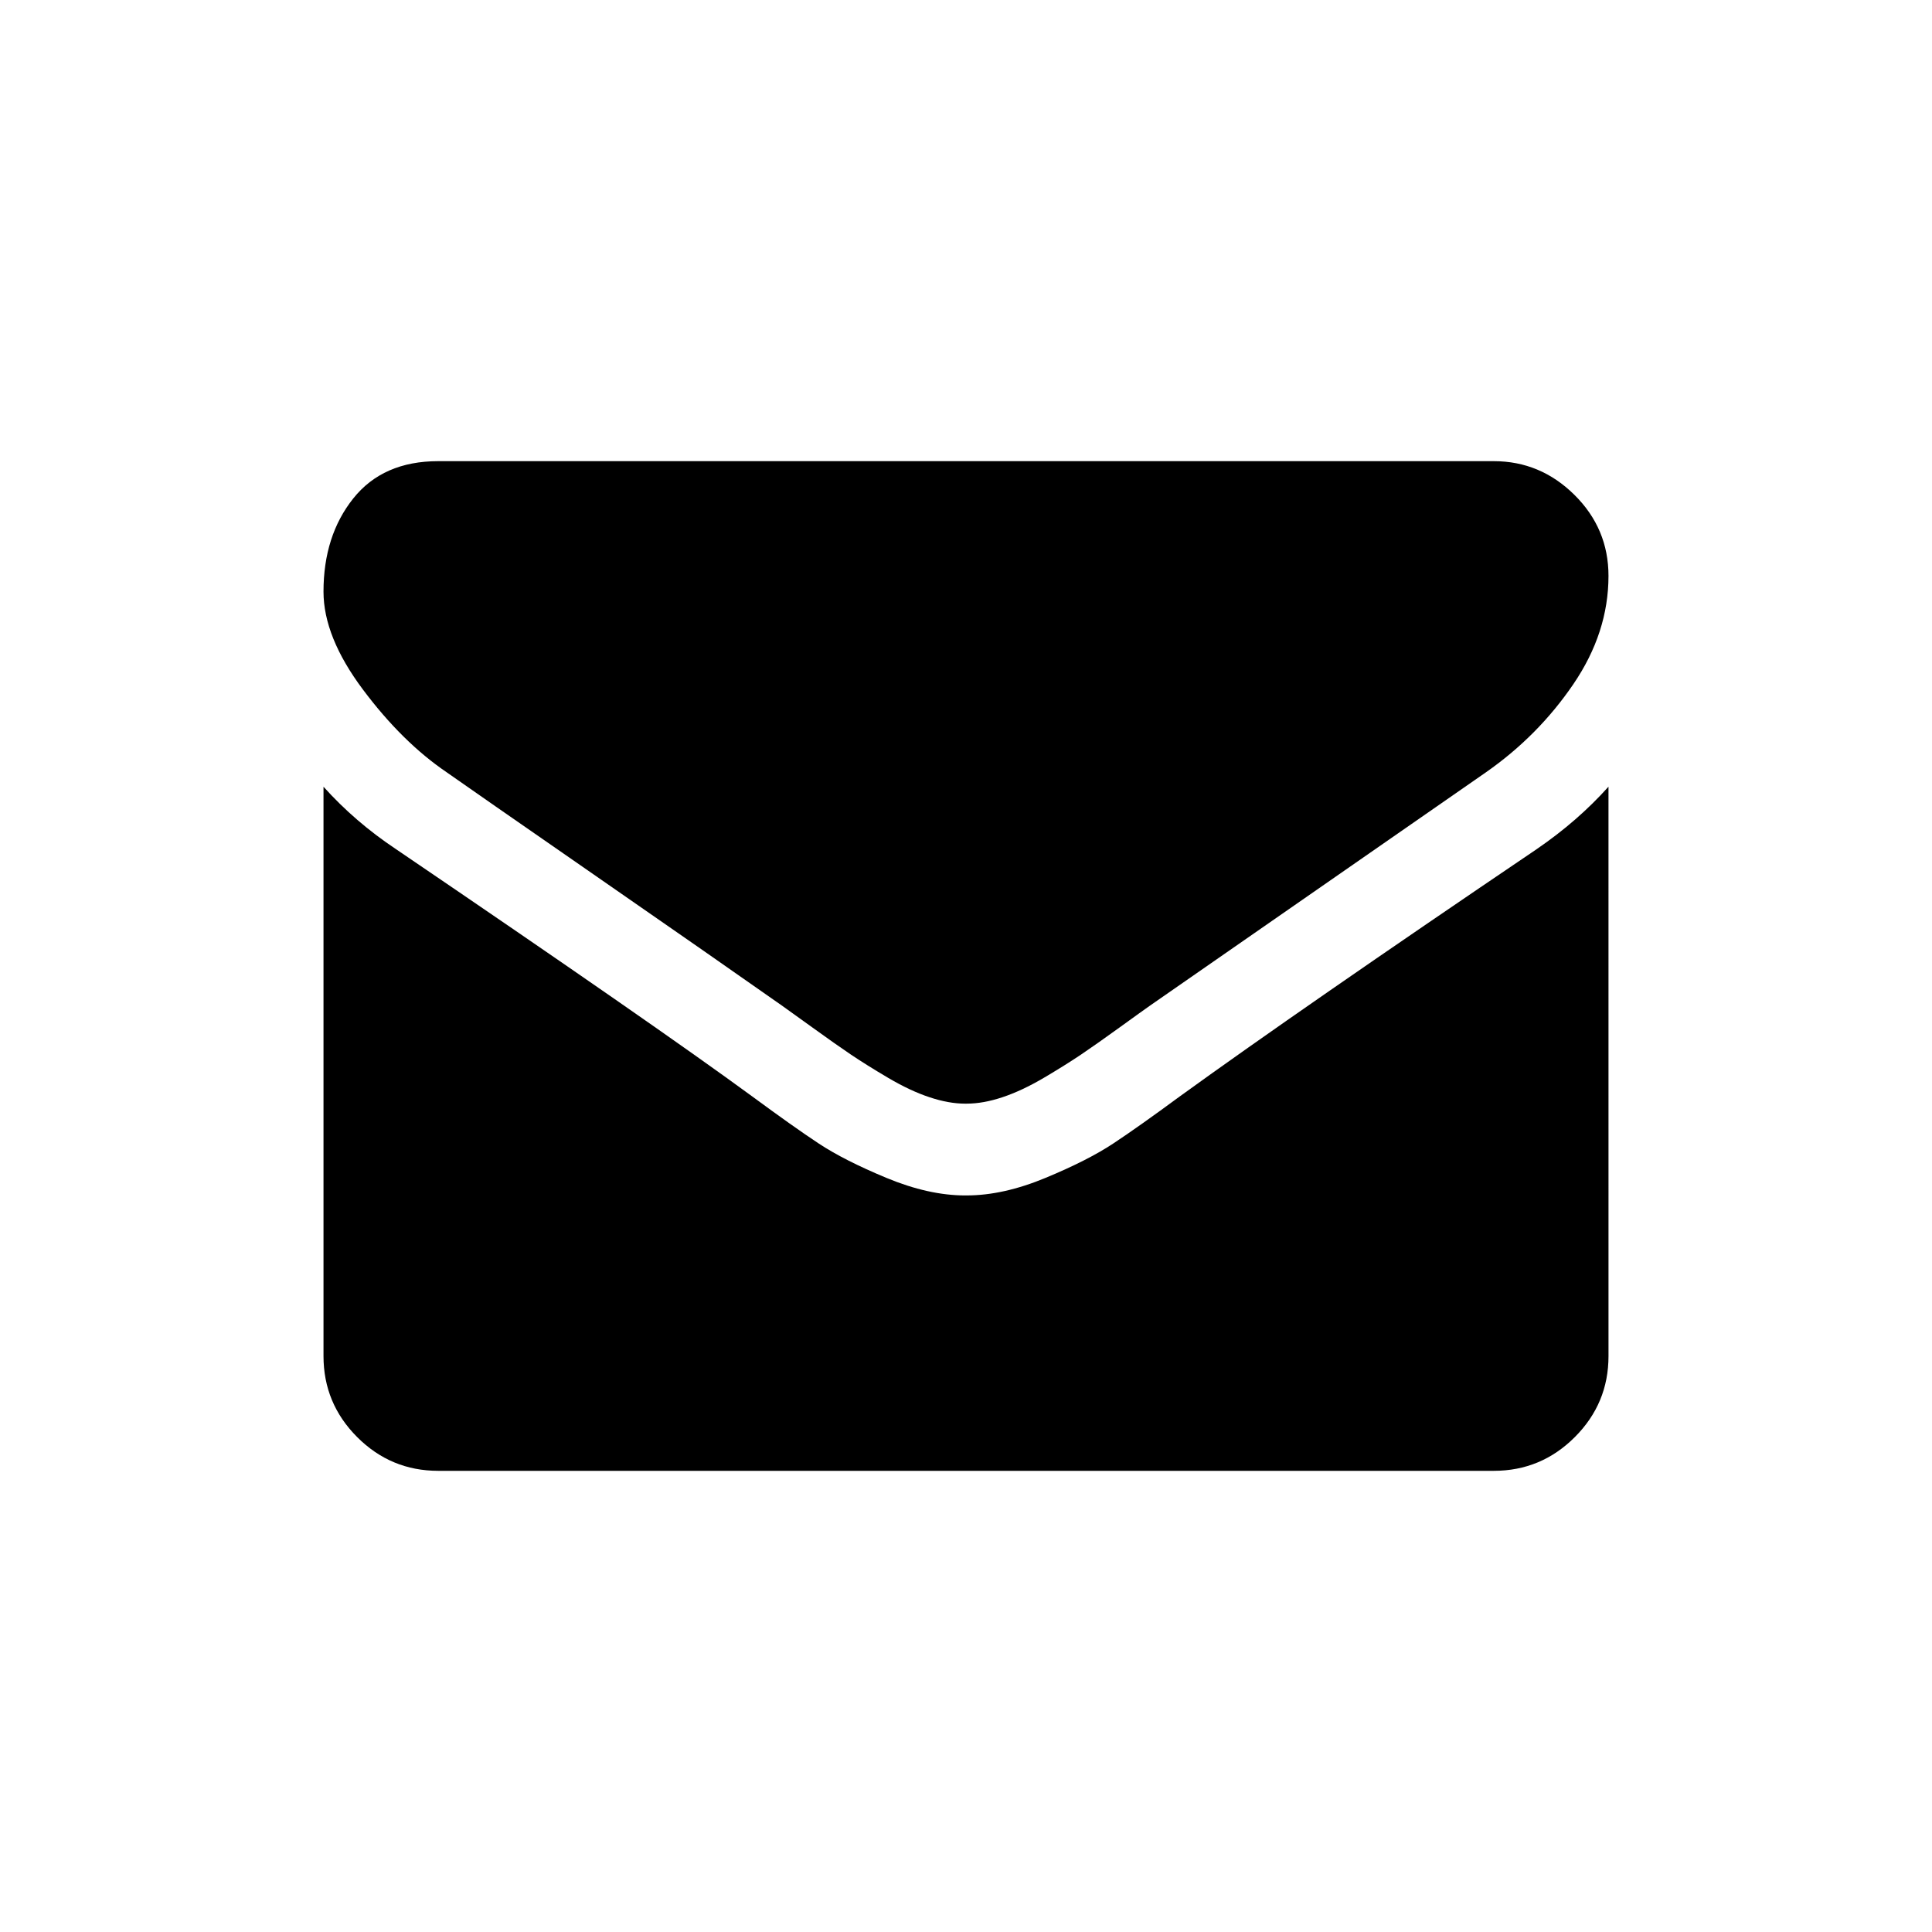 <?xml version="1.0" encoding="UTF-8"?>
<!-- Uploaded to: SVG Repo, www.svgrepo.com, Generator: SVG Repo Mixer Tools -->
<svg fill="#000000" width="800px" height="800px" version="1.1" viewBox="144 144 512 512" xmlns="http://www.w3.org/2000/svg">
 <g>
  <path d="m262.41 348.69c4.309 3.039 17.293 12.066 38.957 27.078 21.664 15.012 38.258 26.574 49.789 34.68 1.266 0.887 3.957 2.82 8.074 5.797 4.117 2.981 7.539 5.387 10.262 7.223s6.019 3.894 9.883 6.176c3.863 2.277 7.508 3.992 10.926 5.125 3.422 1.145 6.59 1.711 9.504 1.711l0.191-0.004h0.191c2.914 0 6.082-0.566 9.504-1.711 3.418-1.137 7.066-2.852 10.926-5.125 3.863-2.281 7.156-4.34 9.879-6.176 2.723-1.836 6.144-4.246 10.262-7.223 4.117-2.981 6.812-4.906 8.078-5.797 11.652-8.109 41.301-28.695 88.934-61.762 9.25-6.457 16.973-14.25 23.184-23.375 6.207-9.113 9.309-18.68 9.309-28.688 0-8.363-3.012-15.52-9.027-21.477-6.019-5.953-13.145-8.93-21.375-8.93h-279.73c-9.754 0-17.262 3.293-22.516 9.879-5.258 6.59-7.887 14.828-7.887 24.707 0 7.981 3.484 16.629 10.453 25.941 6.965 9.312 14.379 16.629 22.23 21.949z"/>
  <path d="m551.26 369.02c-41.551 28.121-73.098 49.977-94.633 65.559-7.223 5.32-13.082 9.473-17.578 12.445-4.496 2.981-10.48 6.019-17.957 9.121-7.473 3.106-14.441 4.656-20.902 4.656l-0.191 0.004h-0.191c-6.461 0-13.43-1.551-20.902-4.656-7.473-3.106-13.461-6.144-17.957-9.121-4.496-2.973-10.355-7.125-17.578-12.445-17.105-12.543-48.586-34.398-94.445-65.559-7.223-4.812-13.621-10.324-19.195-16.531v150.88c0 8.363 2.977 15.52 8.93 21.477s13.113 8.934 21.477 8.934h279.73c8.359 0 15.52-2.977 21.473-8.934 5.957-5.957 8.93-13.109 8.93-21.477l-0.004-150.89c-5.445 6.078-11.781 11.59-19.004 16.531z"/>
 </g>
</svg>